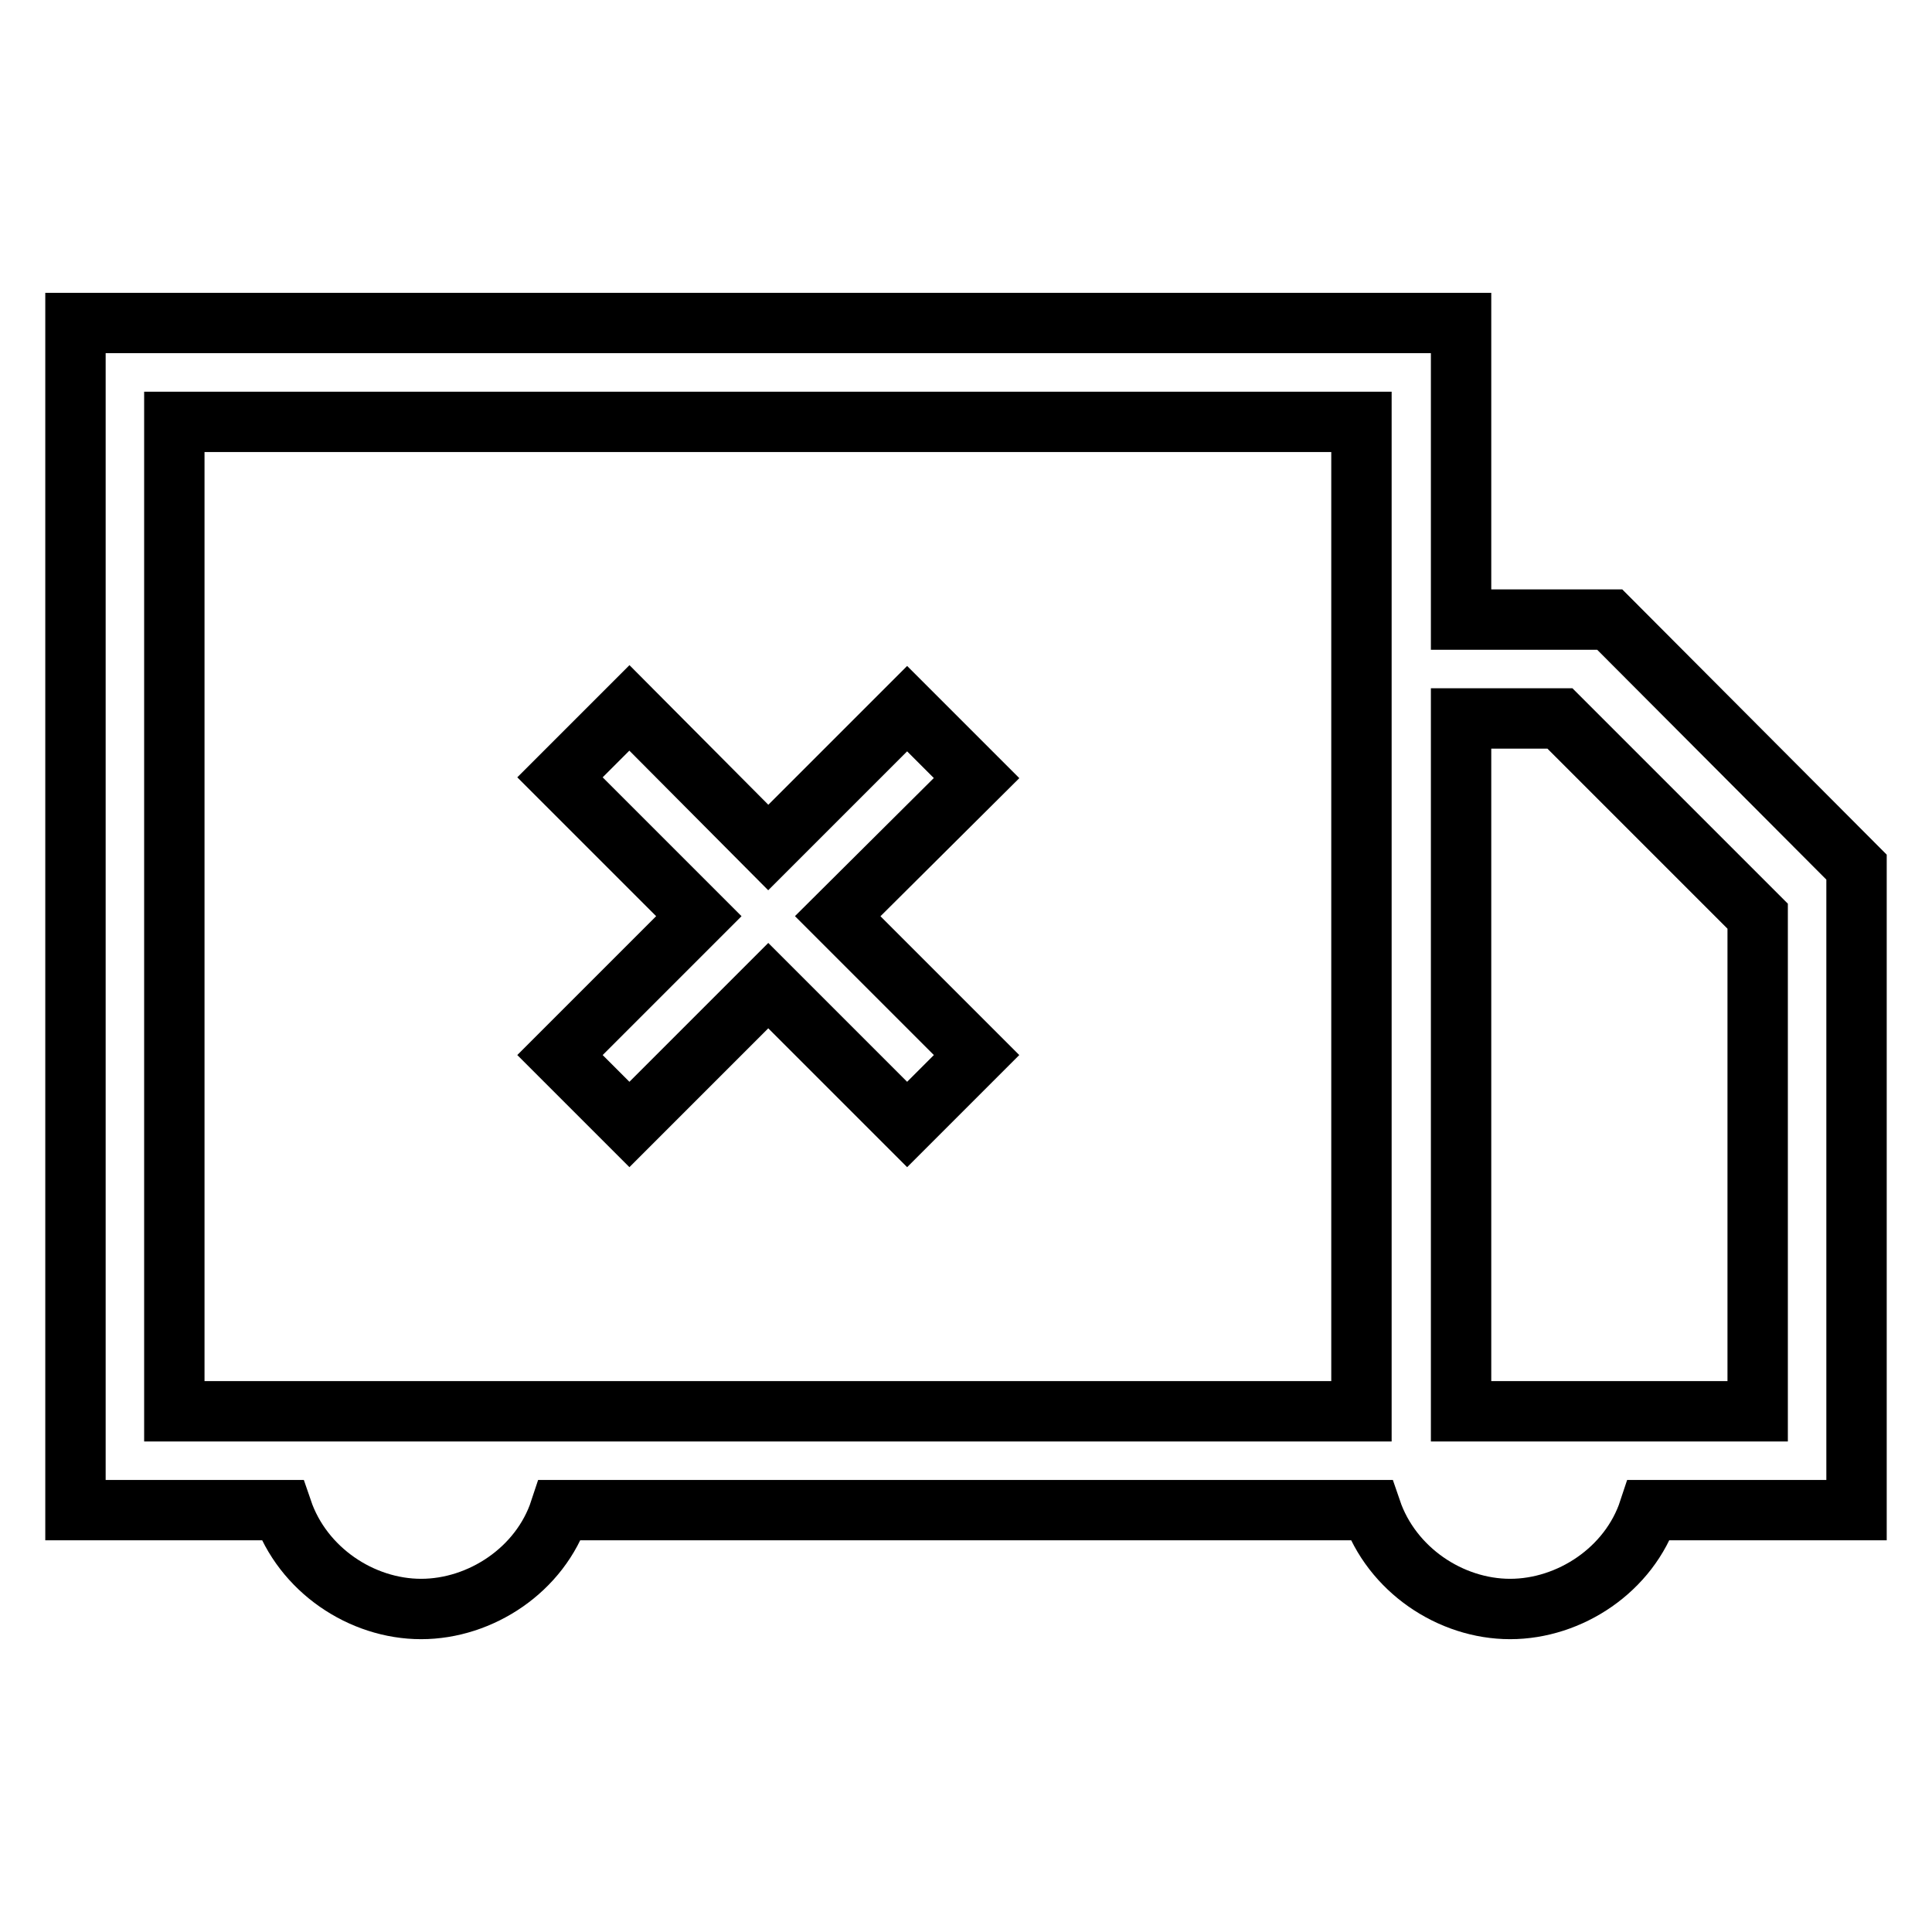 <?xml version="1.0" encoding="utf-8"?>
<!-- Svg Vector Icons : http://www.onlinewebfonts.com/icon -->
<!DOCTYPE svg PUBLIC "-//W3C//DTD SVG 1.1//EN" "http://www.w3.org/Graphics/SVG/1.1/DTD/svg11.dtd">
<svg version="1.1" xmlns="http://www.w3.org/2000/svg" xmlns:xlink="http://www.w3.org/1999/xlink" x="0px" y="0px" viewBox="0 0 256 256" enable-background="new 0 0 256 256" xml:space="preserve">
<g> <path stroke-width="8" fill-opacity="0" stroke="#000000"  d="M101.8,112.3l18.4-18.4l9.2,9.2L111,121.4l18.4,18.4l-9.2,9.2l-18.4-18.4L83.4,149l-9.2-9.2l18.4-18.4 l-18.4-18.4l9.2-9.2L101.8,112.3z M246,114.9v85.2h-27.5c-2.6,7.9-10.5,13.1-18.4,13.1s-15.7-5.2-18.4-13.1H74.2 c-2.6,7.9-10.5,13.1-18.4,13.1s-15.7-5.2-18.4-13.1H10V42.8h183.6v39.3h19.7L246,114.9z M180.4,82.1V55.9H23.1V187h157.3V82.1z  M193.6,95.2V187h39.3v-65.6l-26.2-26.2H193.6z"/></g>
</svg>